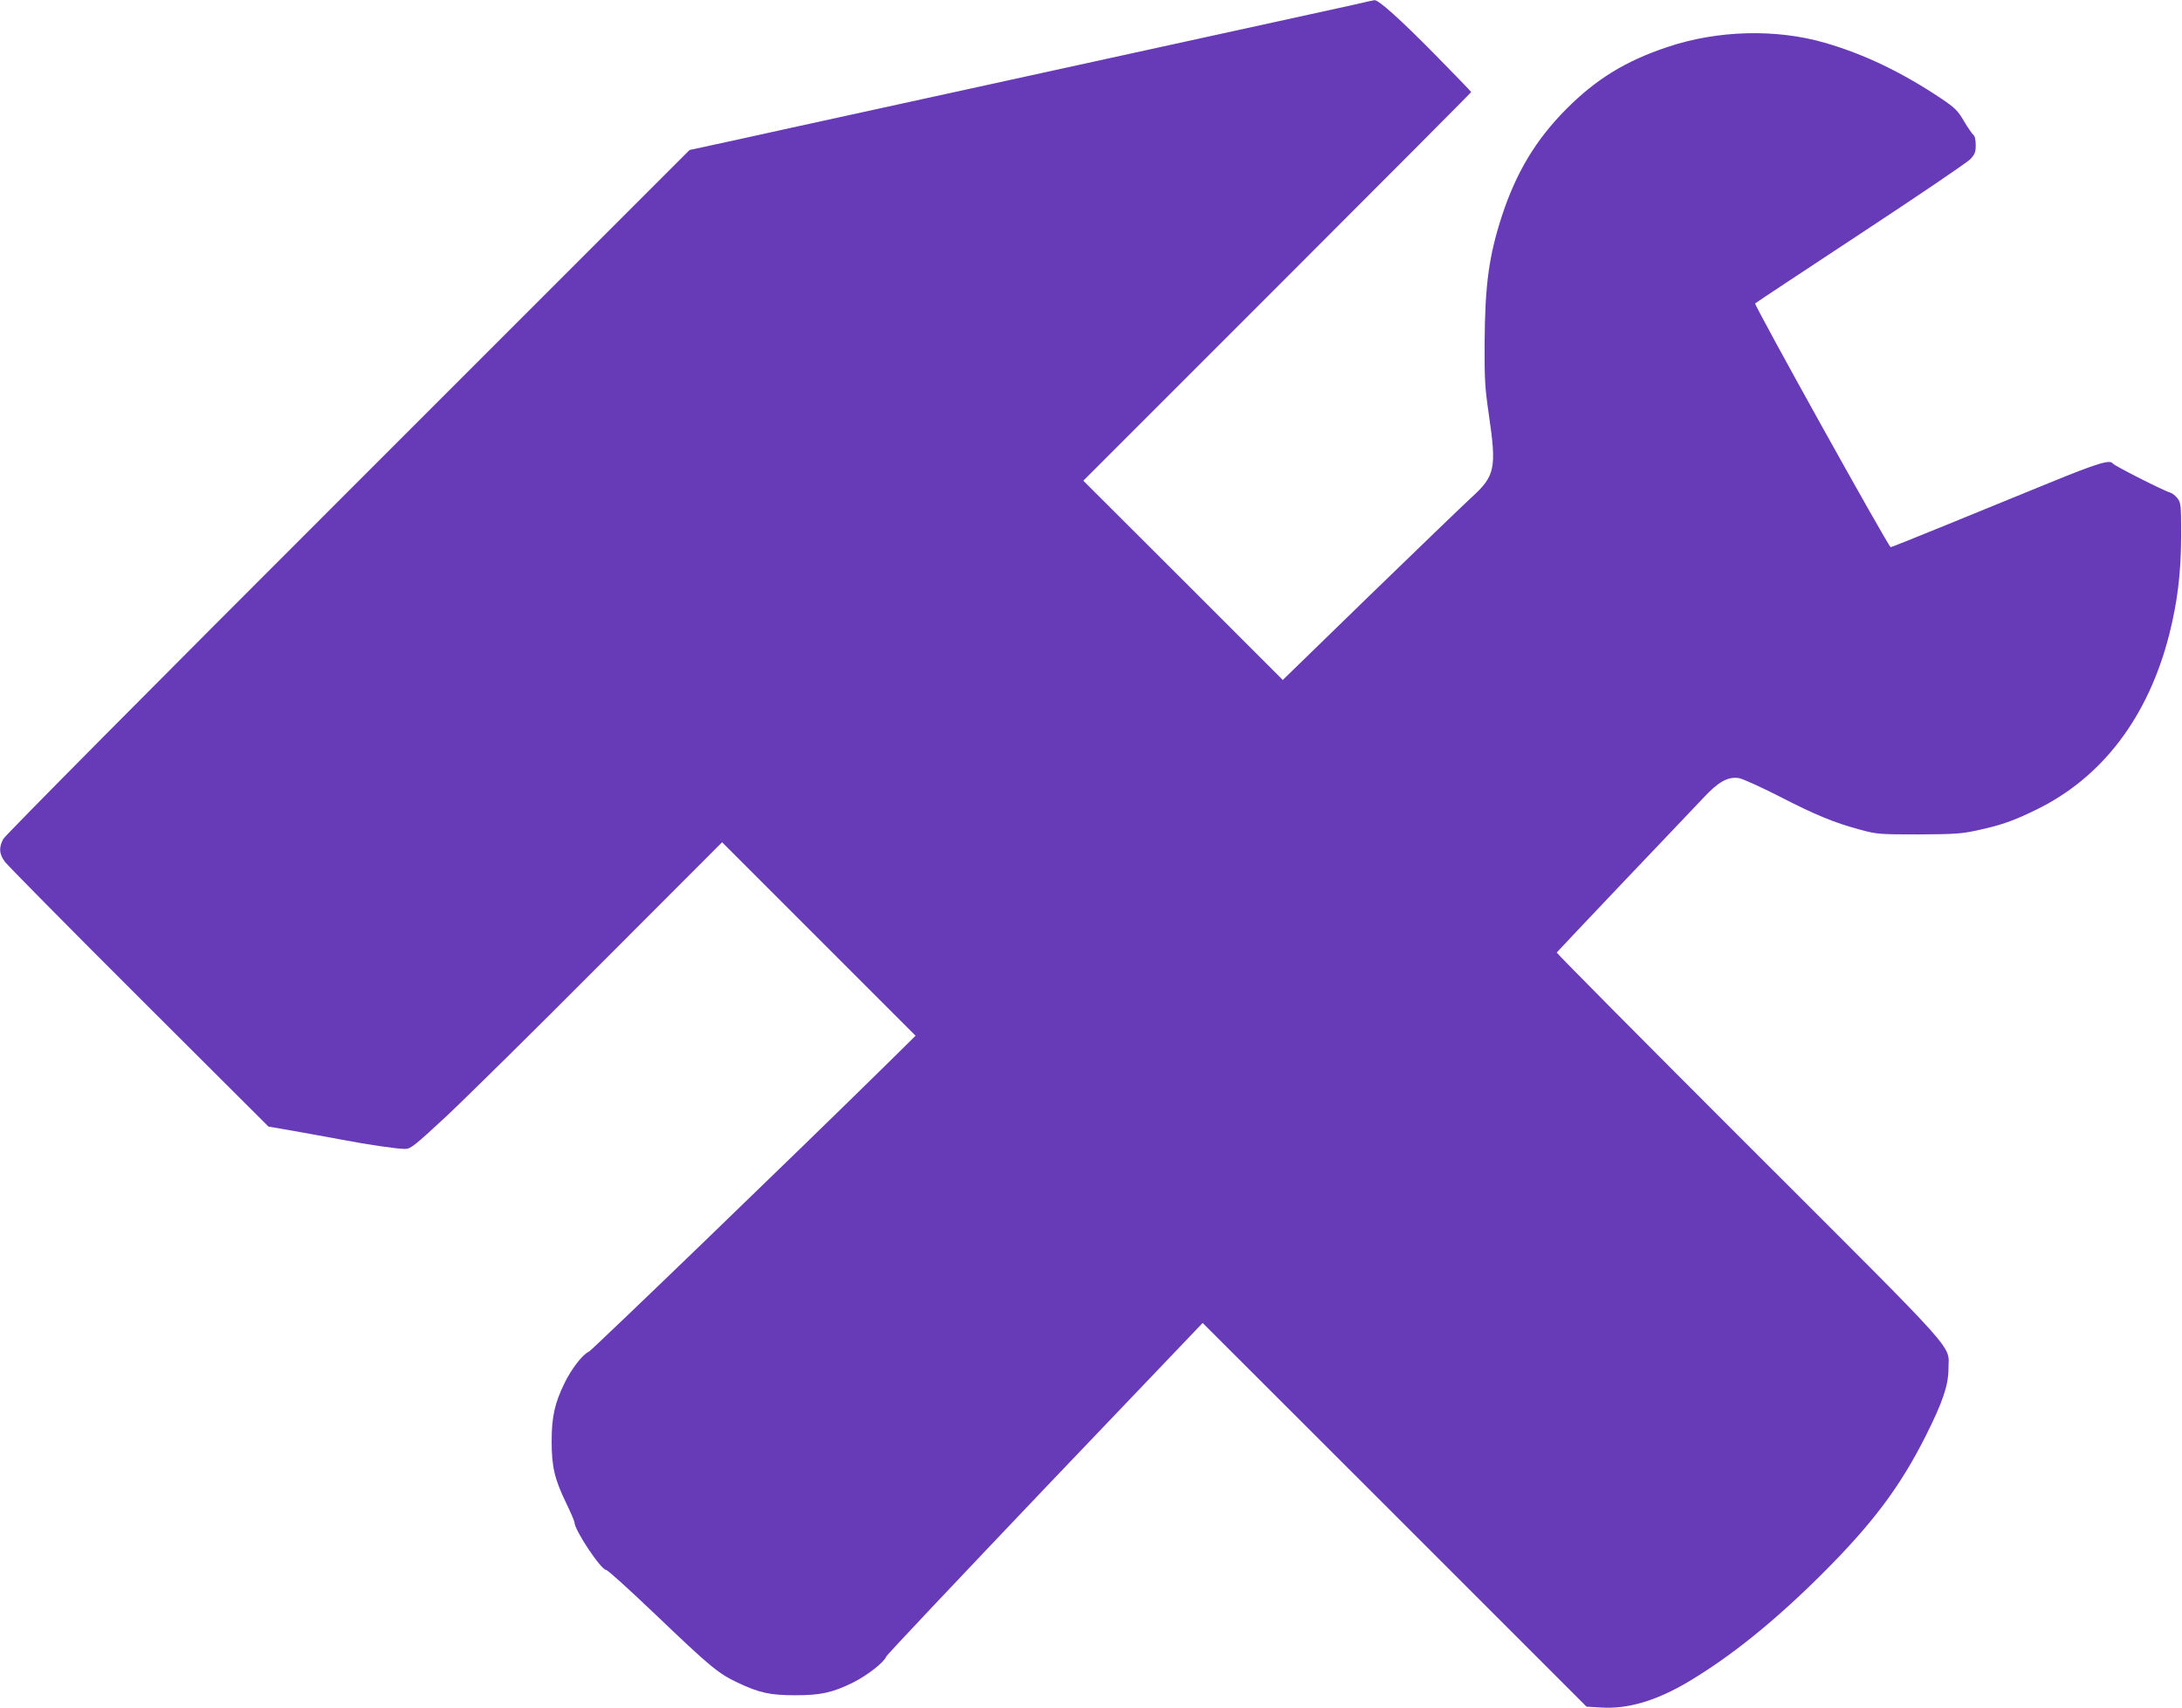 <?xml version="1.0" standalone="no"?>
<!DOCTYPE svg PUBLIC "-//W3C//DTD SVG 20010904//EN"
 "http://www.w3.org/TR/2001/REC-SVG-20010904/DTD/svg10.dtd">
<svg version="1.0" xmlns="http://www.w3.org/2000/svg"
 width="1280pt" height="1002pt" viewBox="0 0 1280 1002"
 preserveAspectRatio="xMidYMid meet">
<g transform="translate(0,1002) scale(0.1,-0.1)"
fill="#673ab7" stroke="none">
<path d="M7950 9994 c-58 -13 -269 -59 -470 -103 -201 -44 -779 -170 -1285
-281 -506 -111 -1062 -232 -1235 -270 -173 -38 -450 -98 -615 -135 l-300 -65
-2003 -2003 c-1147 -1146 -2012 -2018 -2023 -2039 -27 -52 -24 -88 10 -134 16
-21 370 -380 787 -796 l759 -757 145 -25 c80 -14 204 -37 275 -50 169 -32 333
-56 380 -56 34 0 52 14 244 192 113 106 523 510 911 900 l706 707 568 -568
567 -567 -153 -151 c-533 -525 -1747 -1696 -1764 -1703 -35 -14 -102 -100
-143 -185 -57 -117 -75 -198 -75 -340 0 -148 17 -222 85 -362 27 -56 49 -107
49 -114 0 -45 156 -279 186 -279 9 0 141 -120 294 -266 317 -303 364 -341 475
-394 129 -61 192 -75 340 -75 151 0 218 15 340 75 82 41 181 118 194 152 3 10
423 454 931 988 l925 969 1126 -1125 1126 -1126 85 -5 c157 -10 323 39 512
151 252 150 509 358 787 635 295 295 454 507 605 806 100 199 134 299 134 394
0 148 92 45 -1170 1306 -622 621 -1129 1133 -1128 1137 2 3 179 191 393 416
215 225 424 446 466 490 89 96 146 128 211 117 22 -4 128 -52 234 -106 213
-110 328 -157 479 -197 96 -26 111 -27 340 -27 209 1 253 4 340 23 144 31 215
56 350 122 388 189 658 545 781 1031 48 192 68 358 69 571 0 183 -1 198 -21
224 -11 15 -31 31 -45 35 -35 9 -326 157 -334 169 -16 26 -88 4 -379 -115
-168 -69 -444 -181 -612 -250 -168 -69 -309 -125 -313 -125 -12 0 -803 1422
-795 1430 5 5 284 189 619 410 336 221 625 417 643 436 27 29 32 41 32 83 0
30 -5 53 -14 60 -8 7 -33 43 -56 82 -35 60 -53 77 -128 128 -233 156 -455 263
-687 330 -287 83 -630 74 -924 -25 -243 -81 -417 -187 -592 -363 -178 -178
-295 -373 -378 -626 -77 -237 -100 -404 -102 -750 -1 -211 2 -262 25 -418 46
-317 37 -359 -105 -488 -46 -42 -313 -300 -594 -572 l-510 -496 -585 585 -585
584 1138 1138 c625 625 1137 1139 1137 1142 0 3 -98 104 -218 226 -195 198
-326 316 -349 313 -4 0 -55 -11 -113 -25z"/>
</g>
</svg>
